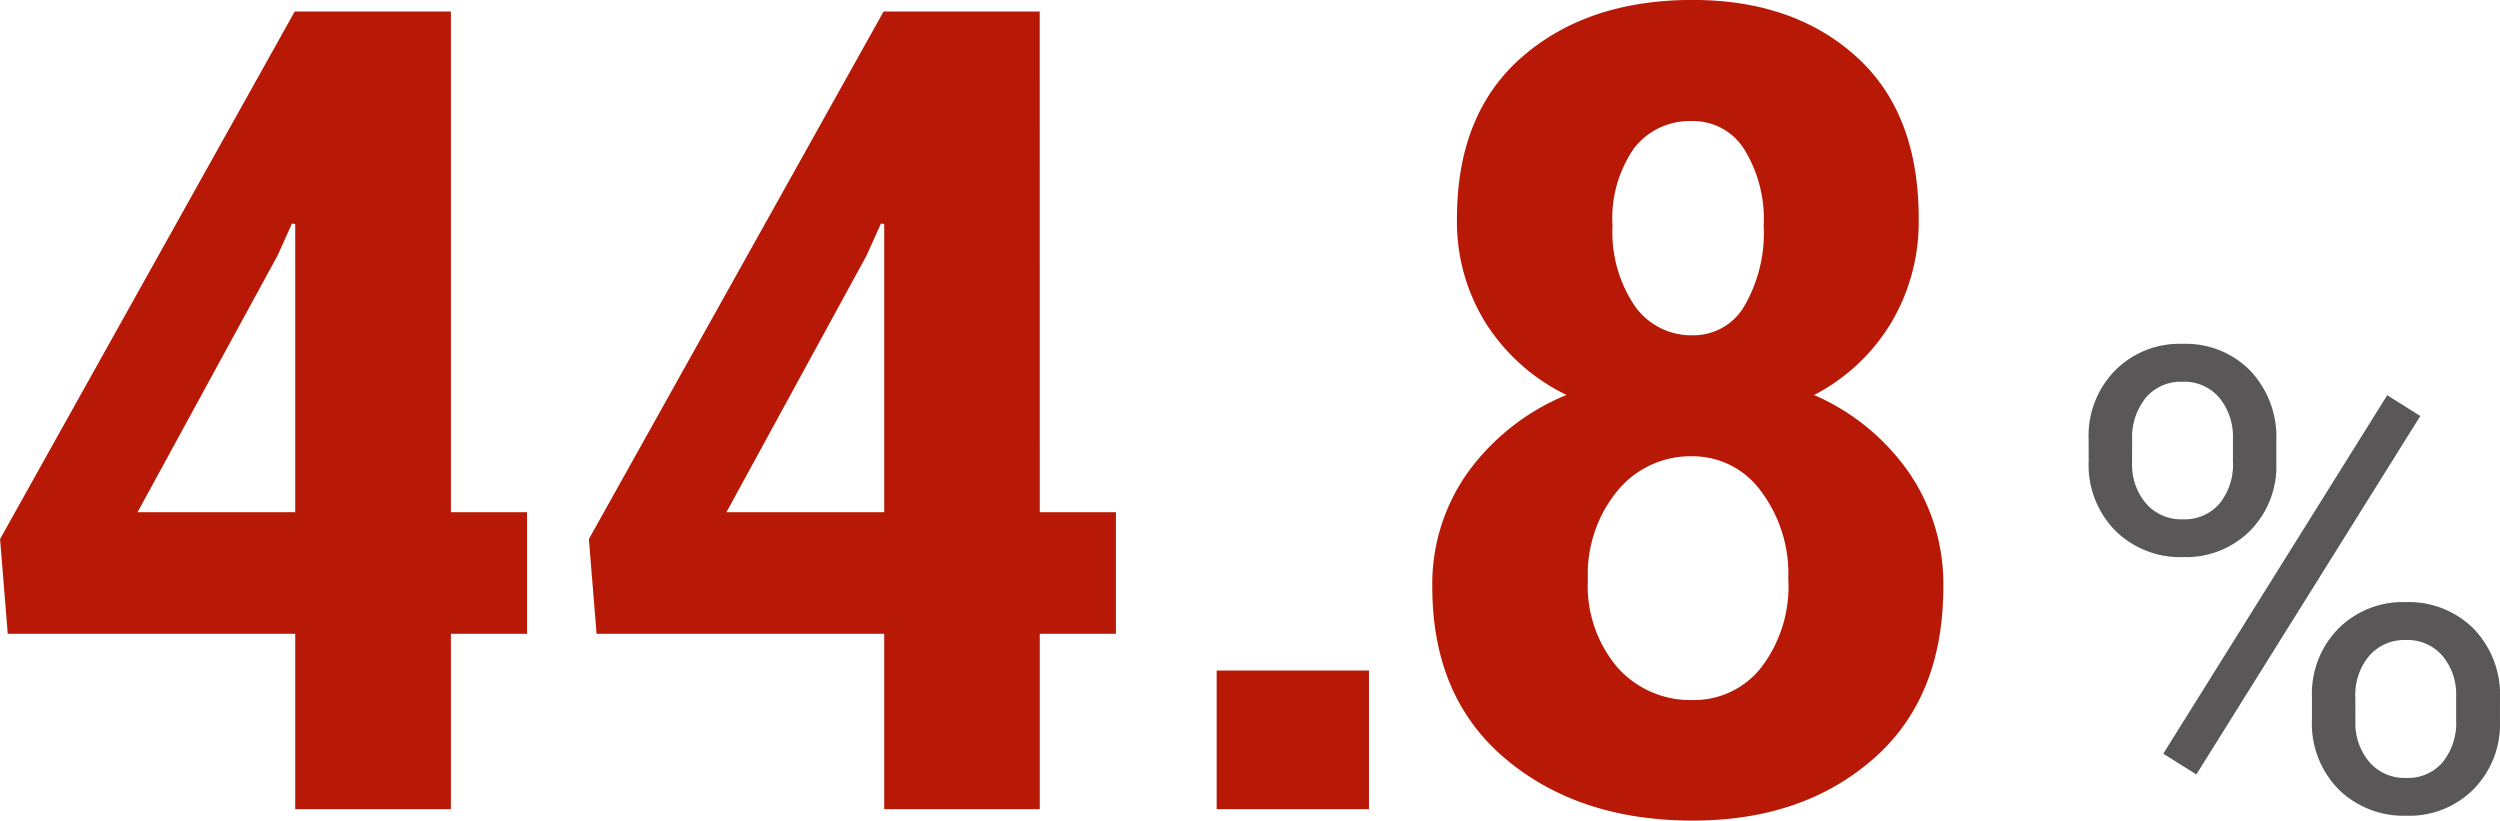 <svg xmlns="http://www.w3.org/2000/svg" width="178.271" height="58.516" viewBox="0 0 178.271 58.516">
  <g id="グループ_2308" data-name="グループ 2308" transform="translate(-445 -2505.318)">
    <path id="パス_6415" data-name="パス 6415" d="M34.3-21.172h5.43V-12.5H34.3V0H23.2V-12.5H2.7l-.547-6.758L23.164-56.875H34.3Zm-22.344,0H23.2V-41.719l-.234-.039-1.016,2.266Zm64.336,0h5.43V-12.5h-5.43V0H65.2V-12.5H44.688l-.547-6.758L65.156-56.875H76.289Zm-22.344,0H65.2V-41.719l-.234-.039-1.016,2.266ZM99.766,0H88.906V-9.883H99.766Zm39.2-42.109a14.061,14.061,0,0,1-1.992,7.48,13.855,13.855,0,0,1-5.469,5.1,15.967,15.967,0,0,1,6.738,5.488,14,14,0,0,1,2.48,8.184q0,7.93-5.02,12.3T122.875.82q-8.125,0-13.359-4.395t-5.234-12.285a13.7,13.7,0,0,1,2.559-8.184,16.316,16.316,0,0,1,7.012-5.488,14.106,14.106,0,0,1-5.742-5.1,13.658,13.658,0,0,1-2.07-7.48q0-7.5,4.668-11.543T122.836-57.7q7.188,0,11.66,4.023T138.969-42.109Zm-9.3,25.742A9.8,9.8,0,0,0,127.7-22.7a6.013,6.013,0,0,0-4.863-2.461,6.742,6.742,0,0,0-5.352,2.461,9.381,9.381,0,0,0-2.109,6.328,8.975,8.975,0,0,0,2.109,6.27,6.955,6.955,0,0,0,5.391,2.324,6.065,6.065,0,0,0,4.863-2.324A9.5,9.5,0,0,0,129.672-16.367ZM127.914-41.6a9.459,9.459,0,0,0-1.387-5.449,4.281,4.281,0,0,0-3.691-2.012,5.011,5.011,0,0,0-4.18,1.953,8.772,8.772,0,0,0-1.523,5.508,9.4,9.4,0,0,0,1.563,5.684,4.928,4.928,0,0,0,4.18,2.129,4.189,4.189,0,0,0,3.672-2.109A10.383,10.383,0,0,0,127.914-41.6Z" transform="translate(442.852 2563.014)" fill="#b71906"/>
    <path id="パス_7057" data-name="パス 7057" d="M2.358-26.414a6.636,6.636,0,0,1,1.875-4.852,6.461,6.461,0,0,1,4.818-1.909,6.423,6.423,0,0,1,4.84,1.92,6.866,6.866,0,0,1,1.853,4.975v1.595a6.551,6.551,0,0,1-1.875,4.84A6.466,6.466,0,0,1,9.1-17.969a6.608,6.608,0,0,1-4.829-1.875,6.688,6.688,0,0,1-1.909-5Zm3.1,1.72A4.25,4.25,0,0,0,6.446-21.8,3.335,3.335,0,0,0,9.1-20.664a3.27,3.27,0,0,0,2.572-1.1,4.389,4.389,0,0,0,.977-3.017v-1.644a4.356,4.356,0,0,0-.966-2.9,3.253,3.253,0,0,0-2.628-1.148,3.253,3.253,0,0,0-2.628,1.148,4.494,4.494,0,0,0-.966,2.994ZM18.283-8.019a6.6,6.6,0,0,1,1.875-4.84,6.481,6.481,0,0,1,4.818-1.9,6.539,6.539,0,0,1,4.829,1.887,6.77,6.77,0,0,1,1.887,5.009v1.595a6.6,6.6,0,0,1-1.875,4.84,6.453,6.453,0,0,1-4.8,1.9A6.608,6.608,0,0,1,20.192-1.4a6.688,6.688,0,0,1-1.909-5Zm3.1,1.743a4.283,4.283,0,0,0,.988,2.915,3.335,3.335,0,0,0,2.65,1.137A3.246,3.246,0,0,0,27.6-3.338a4.466,4.466,0,0,0,.966-3.028V-8.032a4.271,4.271,0,0,0-.977-2.9,3.29,3.29,0,0,0-2.617-1.126,3.323,3.323,0,0,0-2.594,1.114,4.334,4.334,0,0,0-1,3.006ZM10.04-2.471,7.682-3.953l15.97-25.561,2.358,1.482Z" transform="translate(591.578 2563.014)" fill="#595757"/>
  </g>
</svg>
